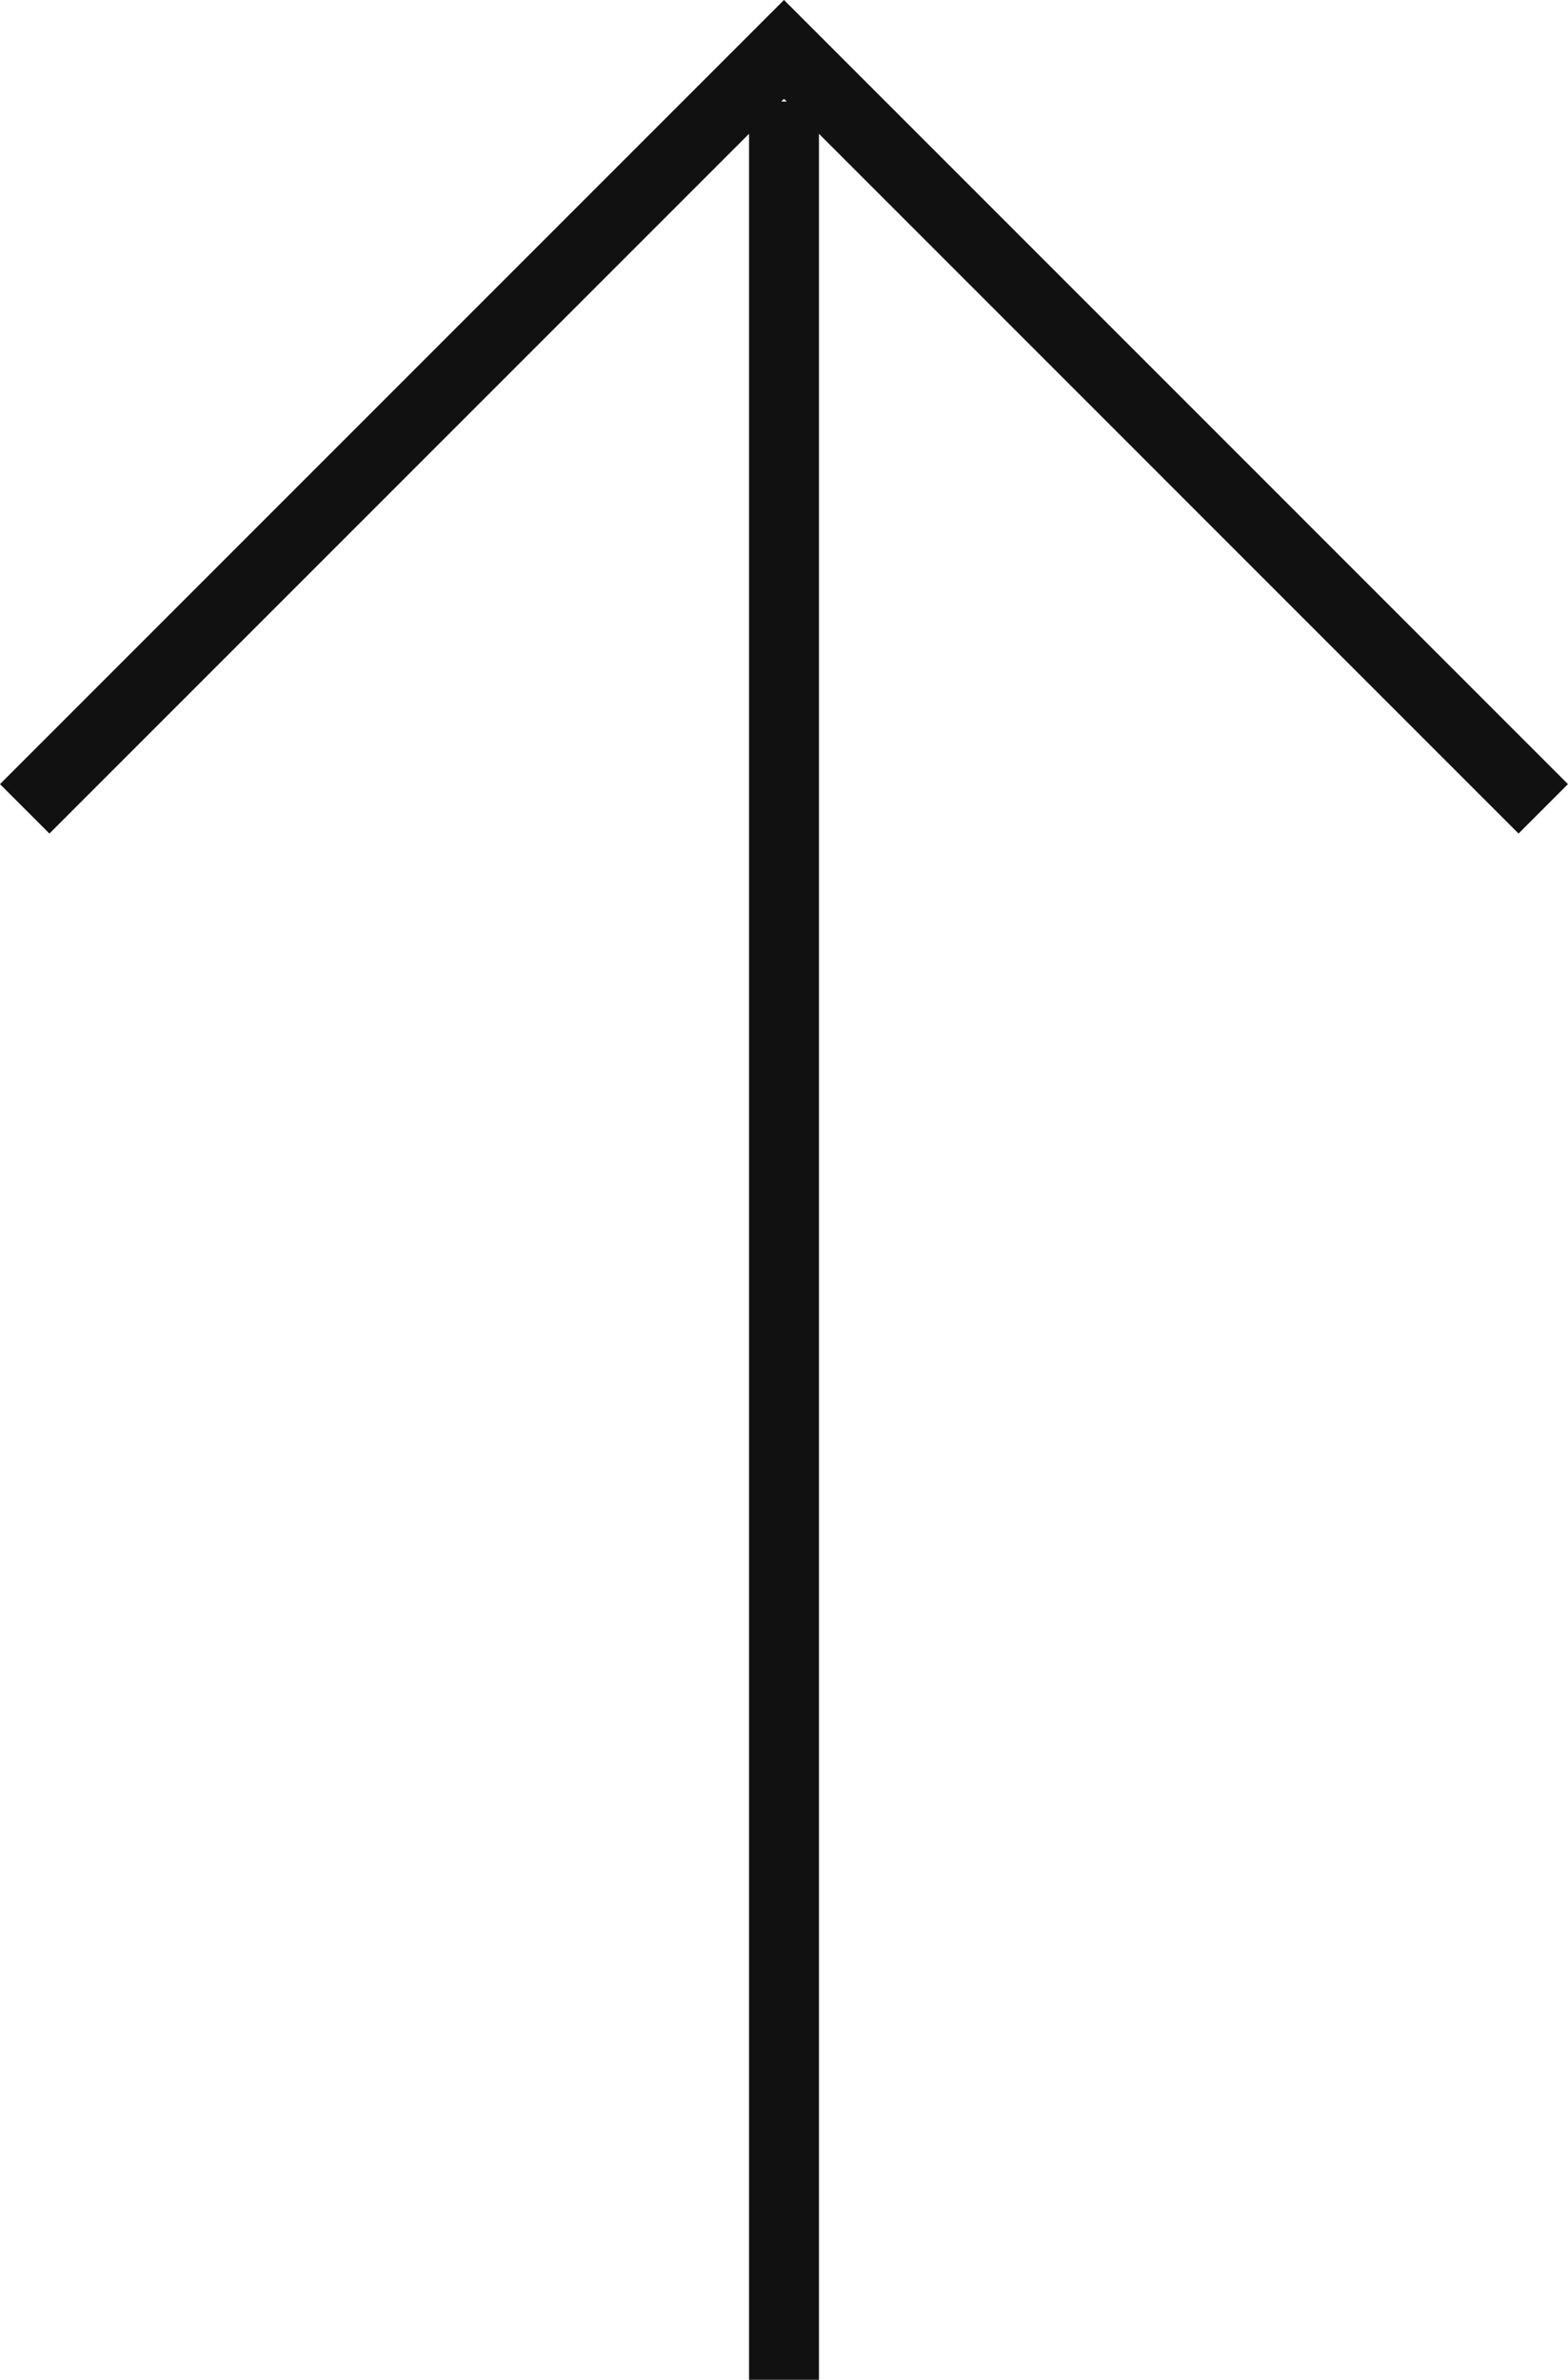<svg xmlns="http://www.w3.org/2000/svg" width="33.648" height="51.061" viewBox="0 0 33.648 51.061">
  <g id="グループ_4531" data-name="グループ 4531" transform="translate(93.03 -481.752) rotate(-90)">
    <path id="パス_2654" data-name="パス 2654" d="M0,16.294,16.294,0,32.587,16.294" transform="translate(-482.812 -92.5) rotate(90)" fill="none" stroke="#111" stroke-width="1.5"/>
    <line id="線_67" data-name="線 67" y1="48.881" transform="translate(-483.931 -76.206) rotate(90)" fill="none" stroke="#111" stroke-width="1.5"/>
  </g>
</svg>
